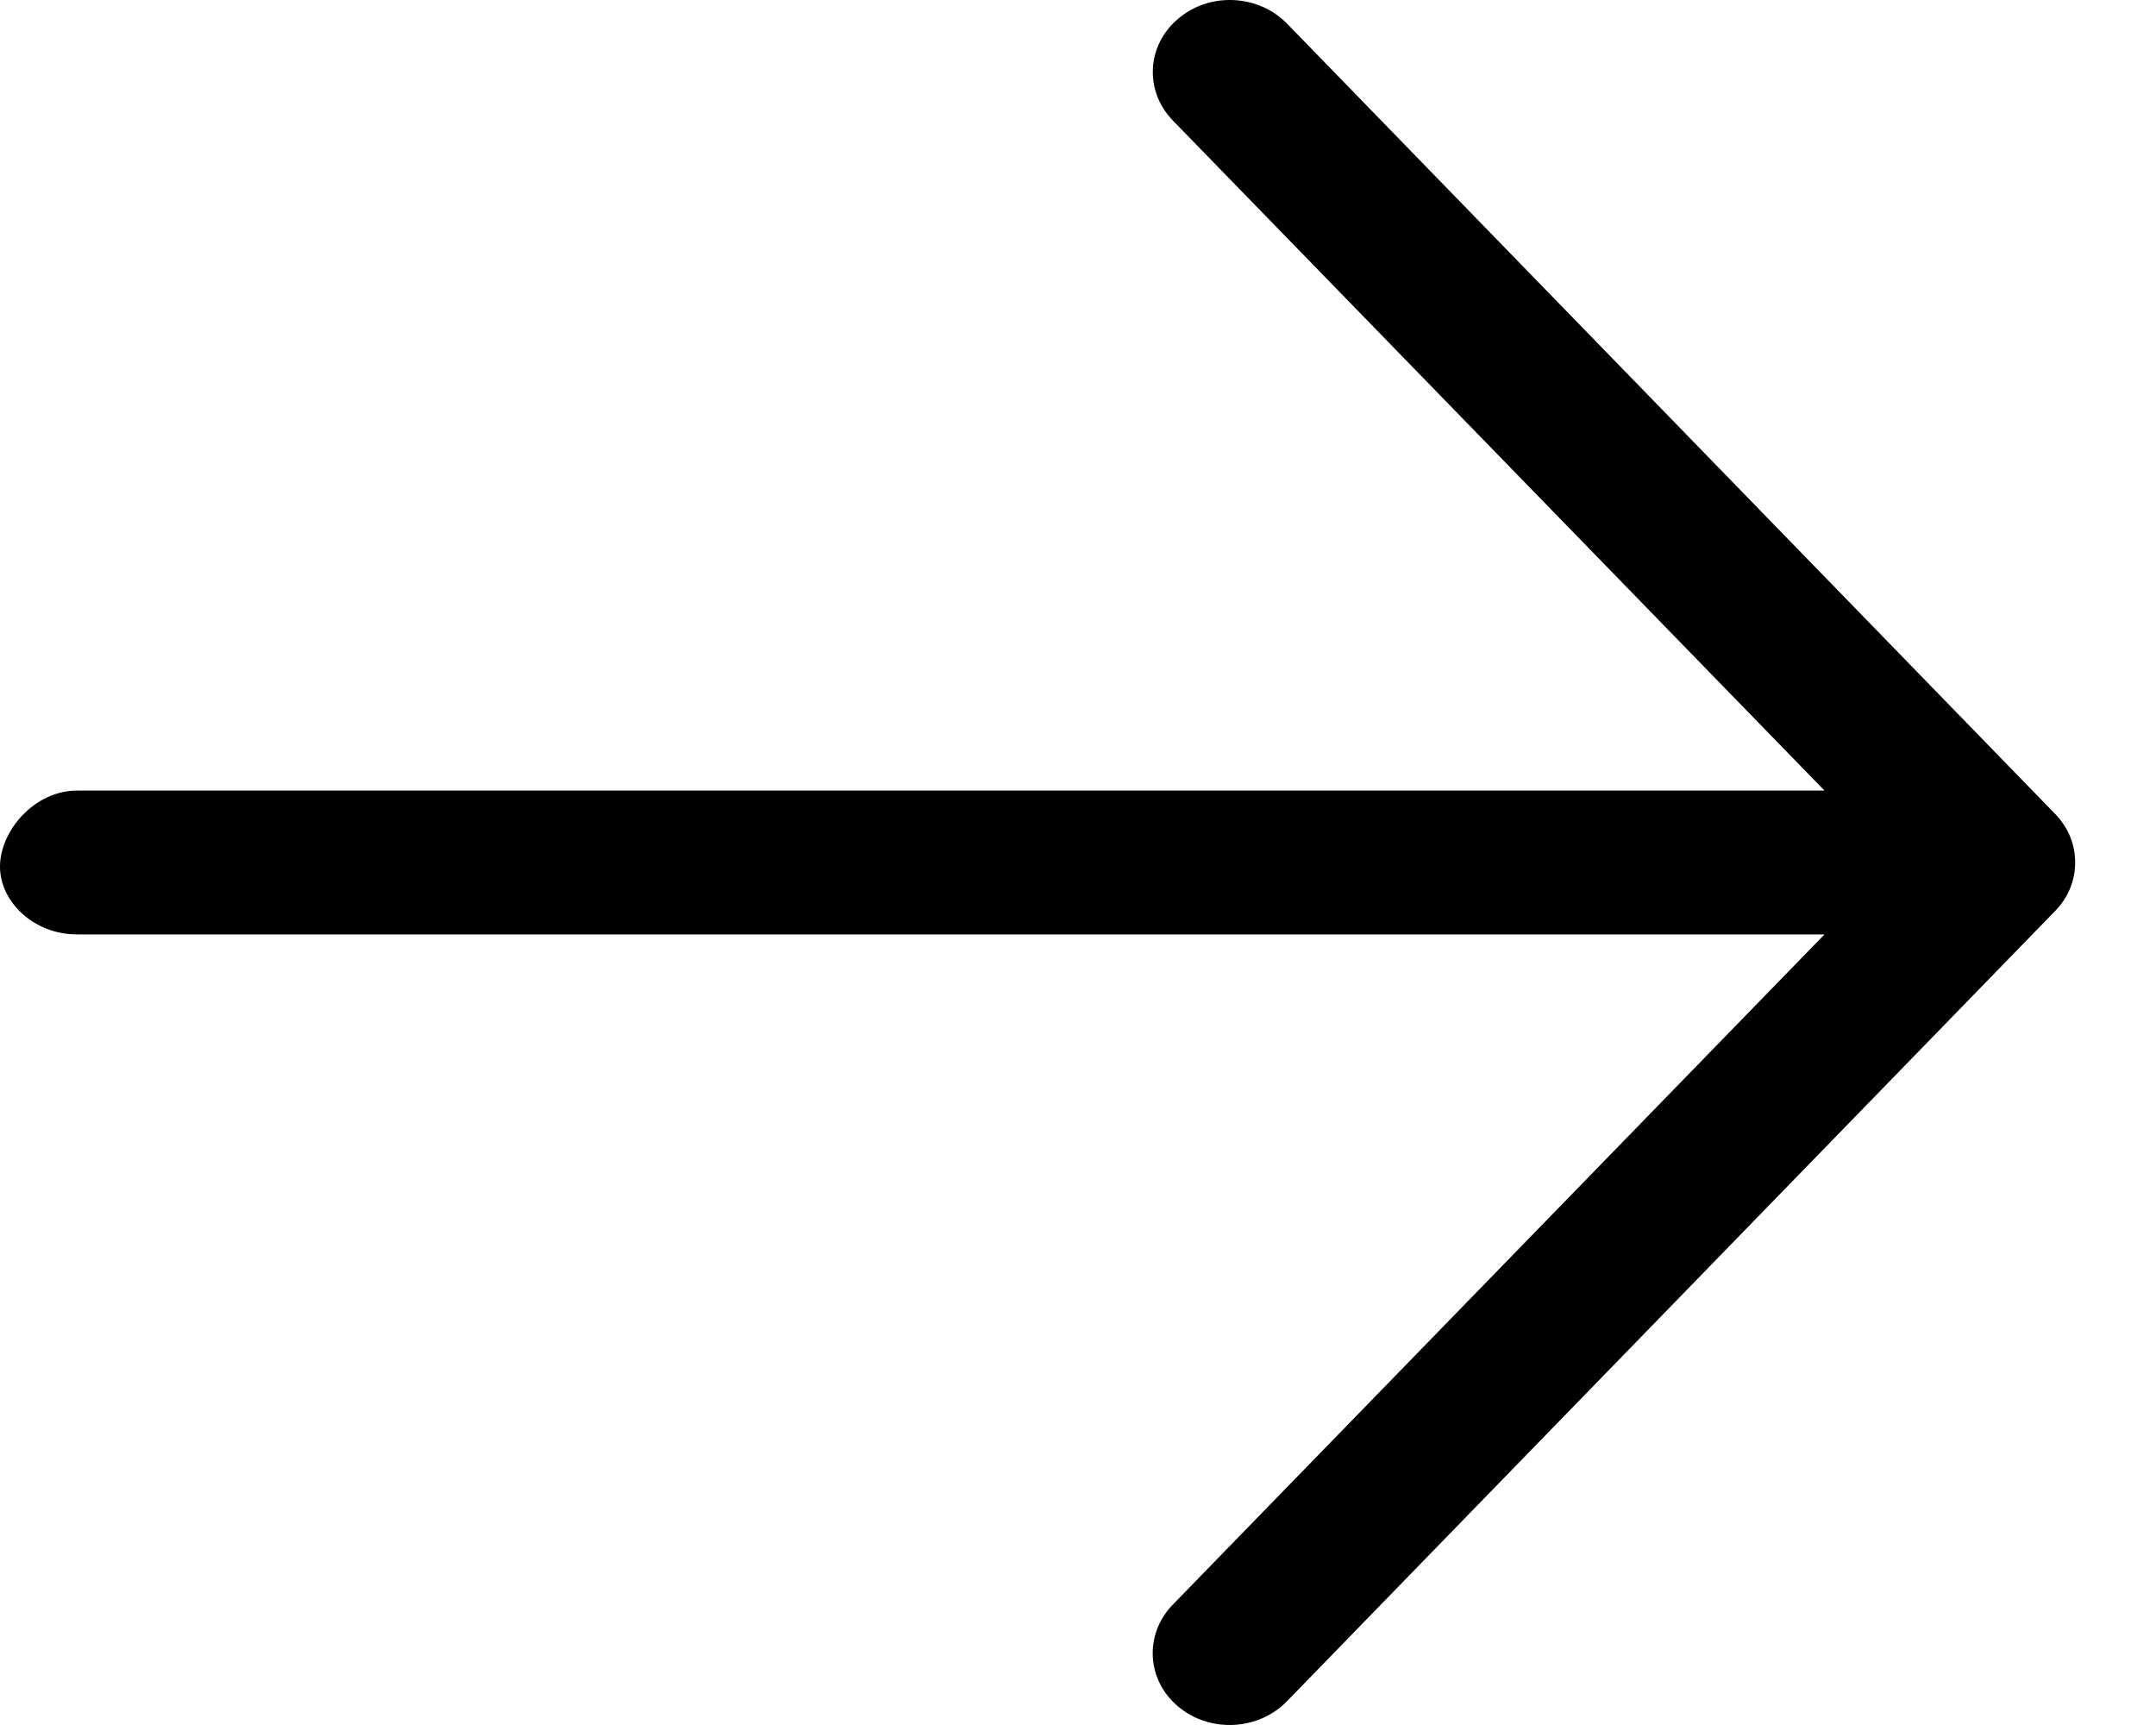 <svg width="20" height="16" viewBox="0 0 20 16" fill="none" xmlns="http://www.w3.org/2000/svg">
<path d="M11.937 0.217L19.065 7.55C19.19 7.679 19.25 7.838 19.25 8C19.25 8.163 19.189 8.322 19.065 8.449L11.936 15.782C11.67 16.054 11.219 16.074 10.927 15.827C10.633 15.579 10.615 15.157 10.878 14.885L16.925 8.667L0.713 8.667C0.319 8.667 -3.33582e-07 8.369 -3.48051e-07 8.038C-3.62519e-07 7.707 0.319 7.333 0.713 7.333L16.925 7.333L10.879 1.117C10.616 0.845 10.634 0.423 10.928 0.175C11.219 -0.075 11.67 -0.054 11.937 0.217Z" fill="black"/>
</svg>
